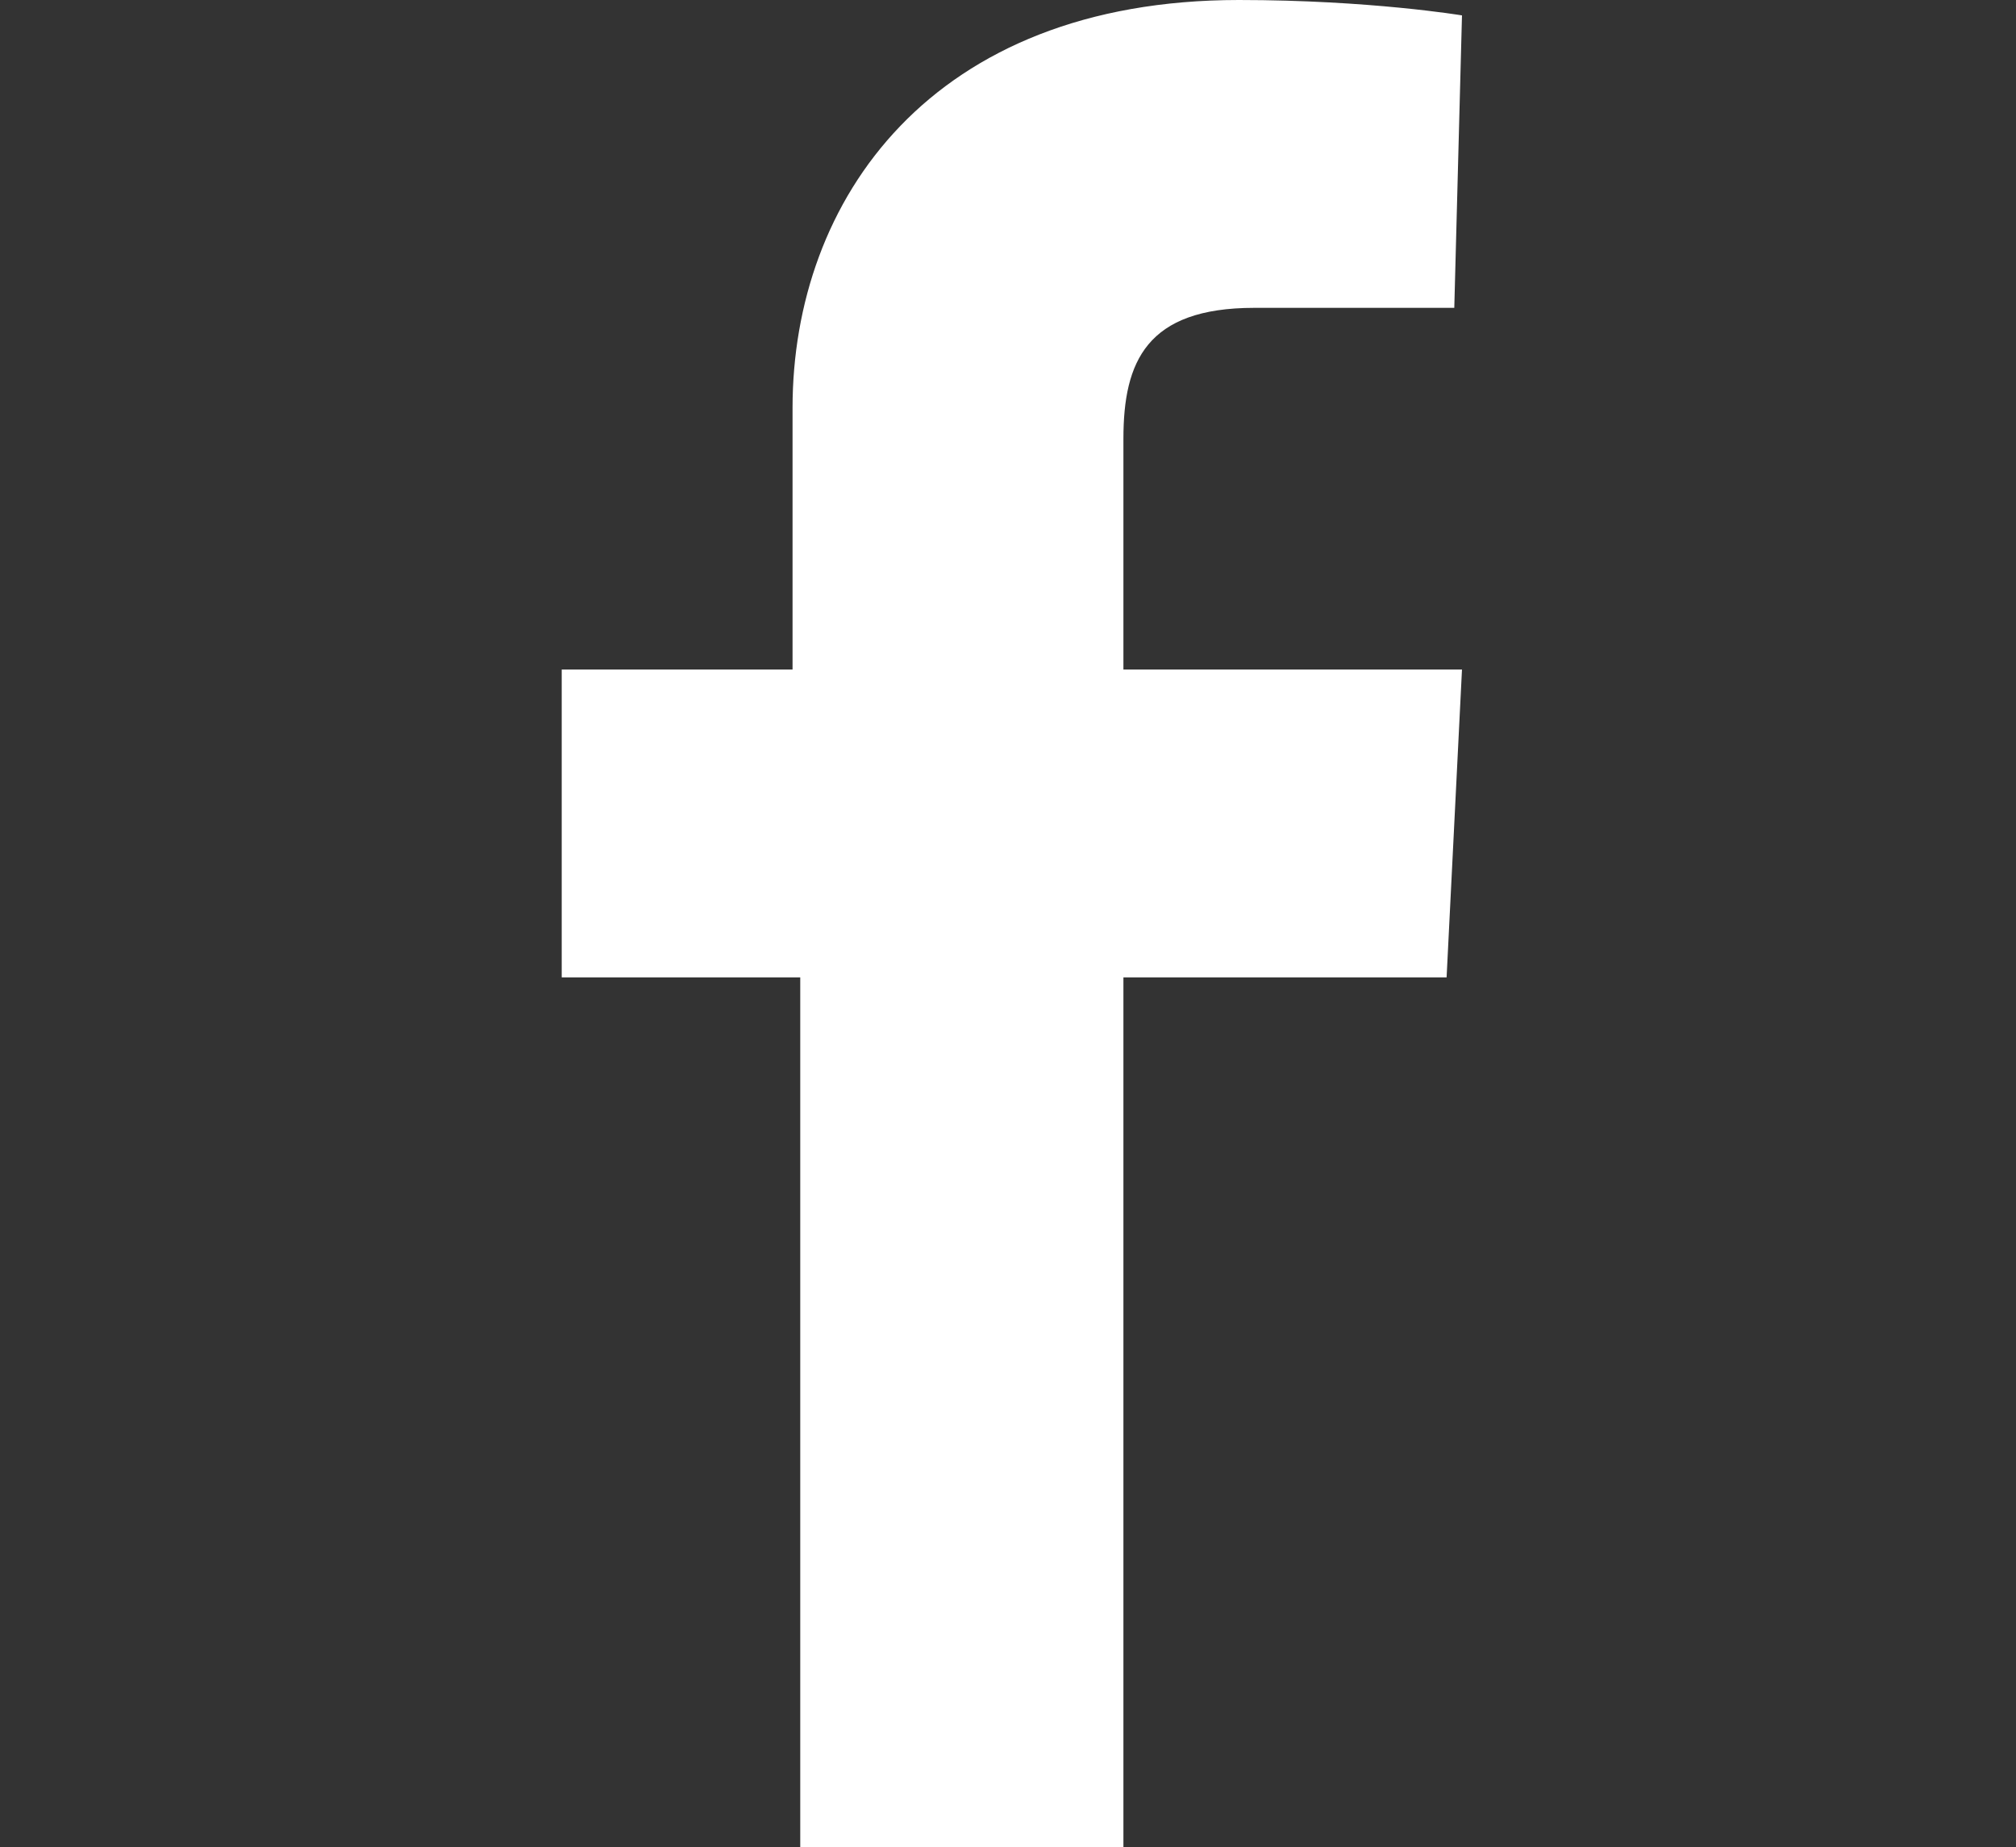 <?xml version="1.0" encoding="utf-8"?>
<!-- Generator: Adobe Illustrator 24.3.0, SVG Export Plug-In . SVG Version: 6.00 Build 0)  -->
<svg version="1.1" id="Layer_1" xmlns="http://www.w3.org/2000/svg" xmlns:xlink="http://www.w3.org/1999/xlink" x="0px" y="0px"
	 viewBox="0 0 26.2 24" style="enable-background:new 0 0 26.2 24;" xml:space="preserve">
<rect x="0" y="0" width="26.2" height="24" fill="#333333" stroke="none"/>
<style type="text/css">
	.st0{fill:#FFFFFF;}
</style>
<path class="st0" d="M14.6,5.7v3H19l-0.2,4h-4.2V24h-4.2V12.7H7.3v-4h3V5.3c0-2.7,1.8-5.3,5.8-5.3C17.8,0,19,0.2,19,0.2L18.9,4h-2.6
	C14.9,4,14.6,4.7,14.6,5.7"/>
</svg>
